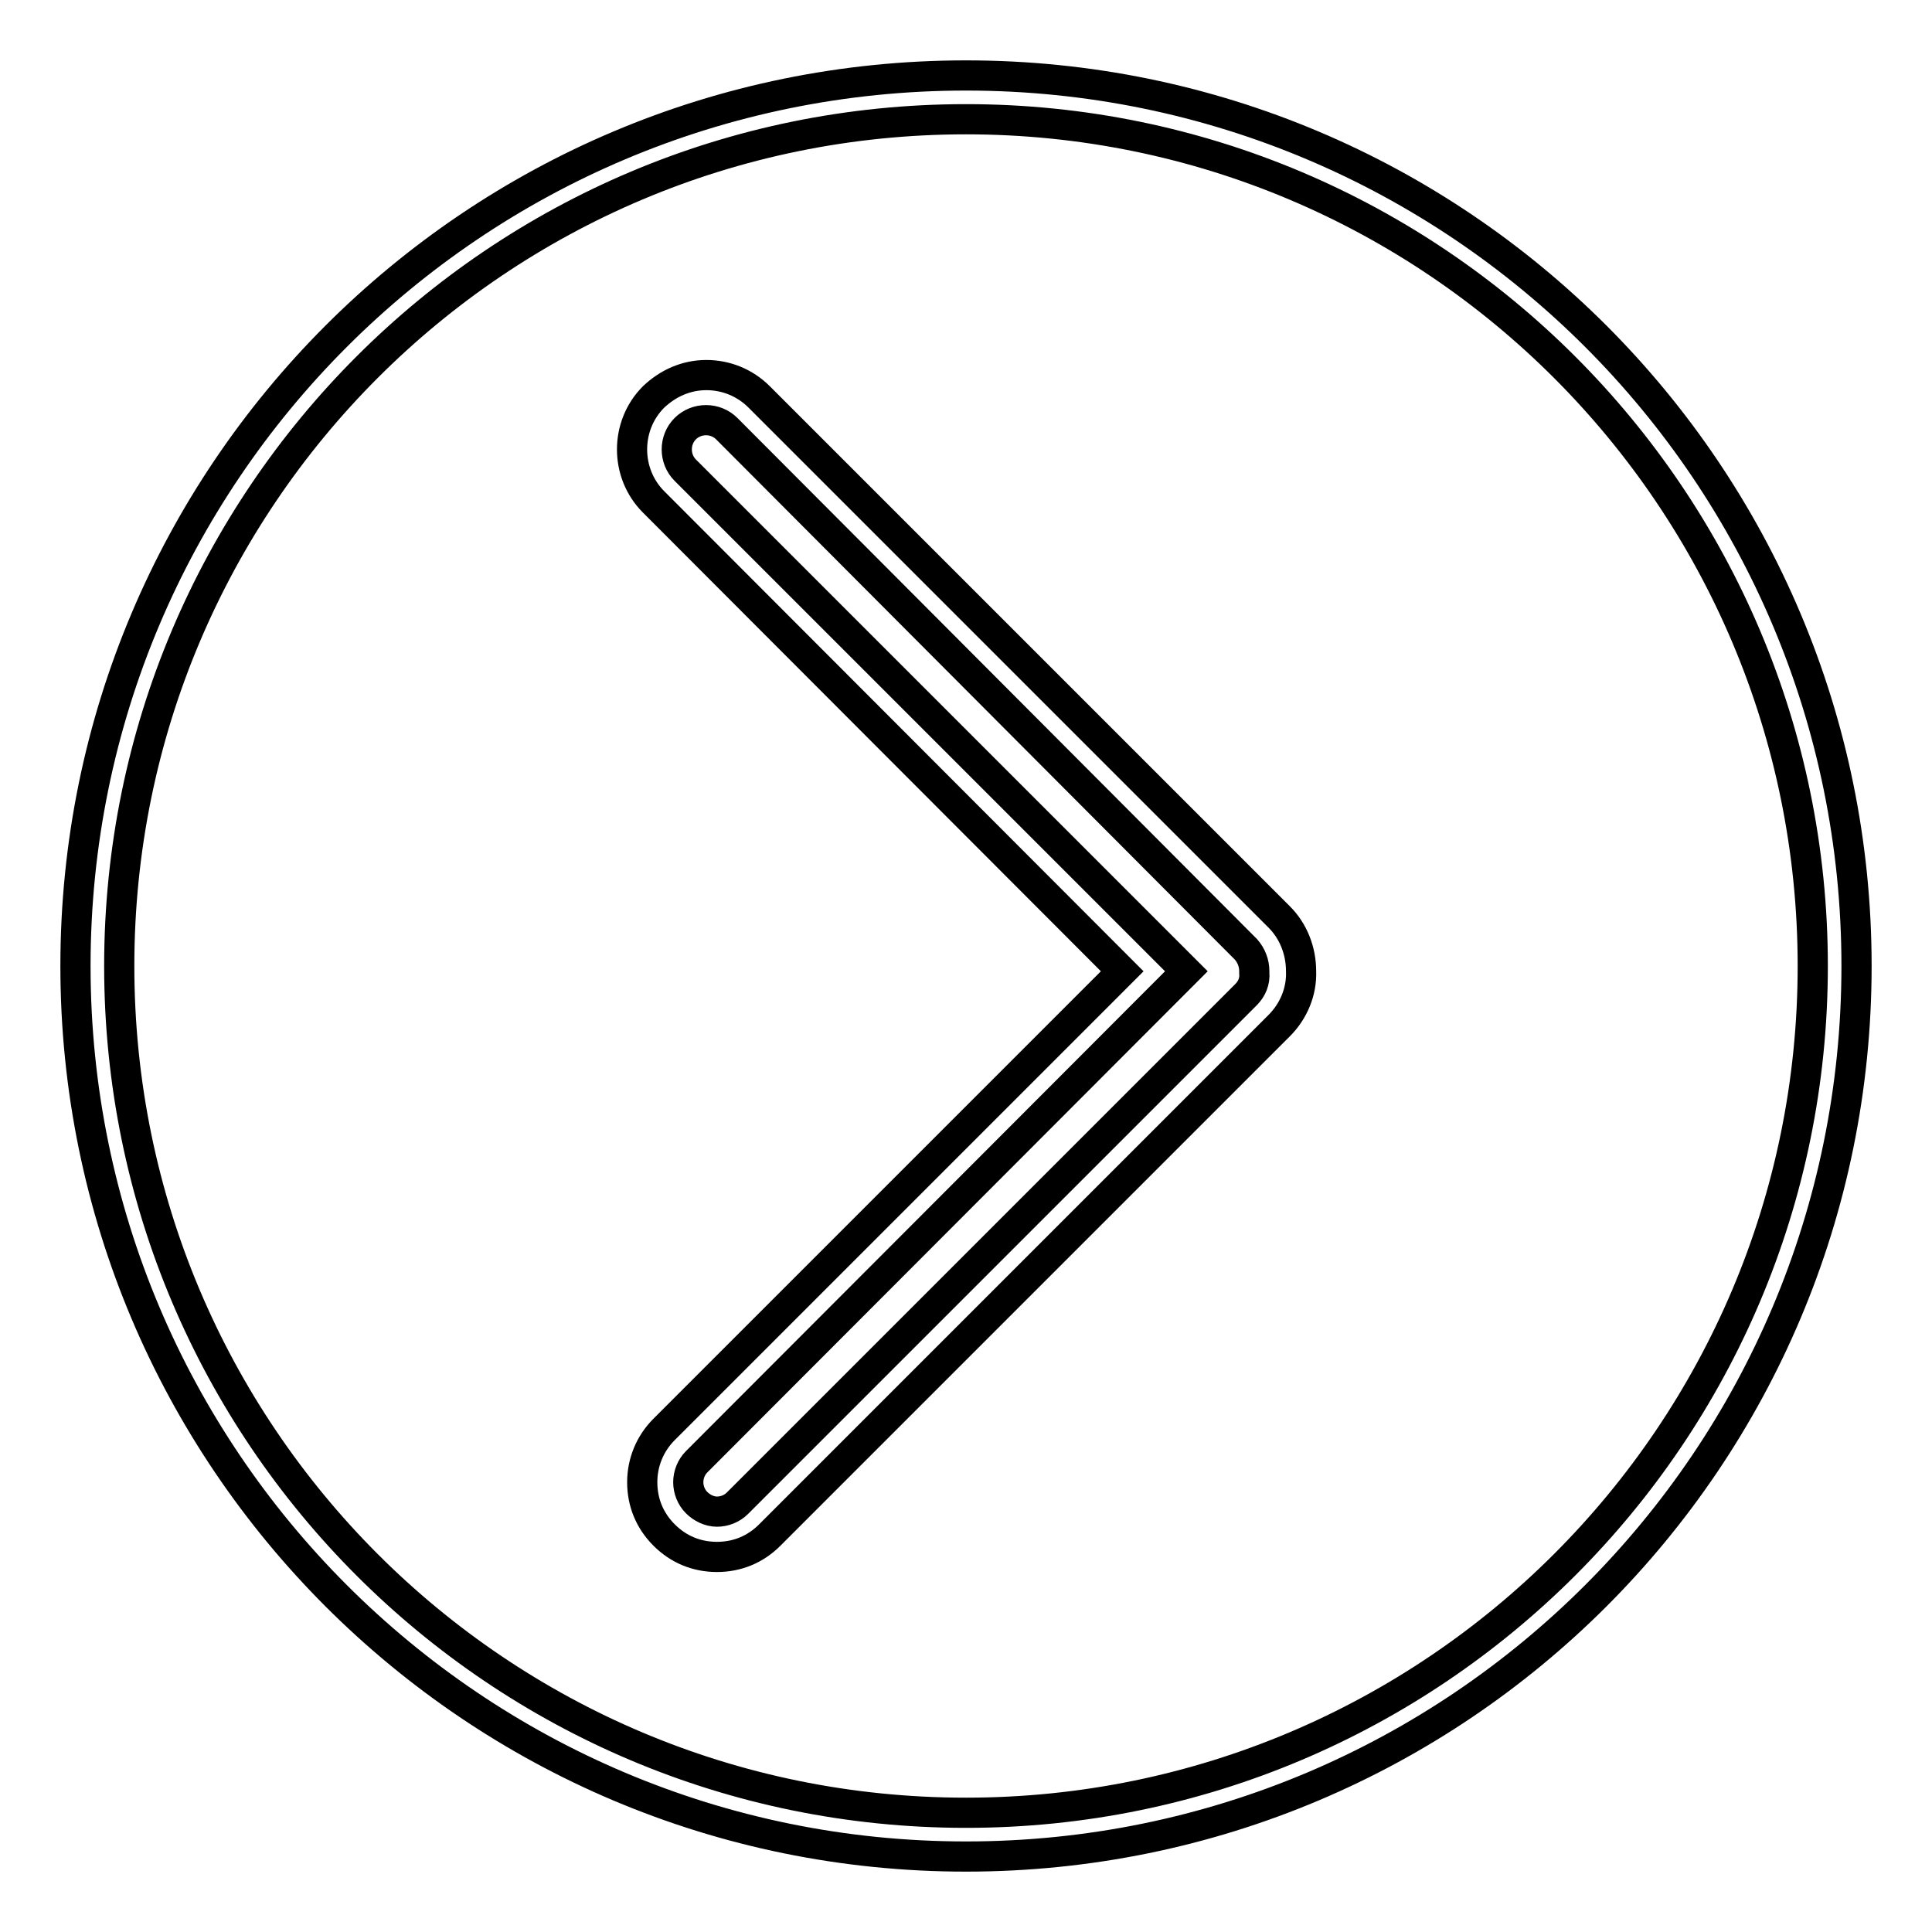 <?xml version="1.0" encoding="utf-8"?>
<!-- Svg Vector Icons : http://www.onlinewebfonts.com/icon -->
<!DOCTYPE svg PUBLIC "-//W3C//DTD SVG 1.1//EN" "http://www.w3.org/Graphics/SVG/1.1/DTD/svg11.dtd">
<svg version="1.1" xmlns="http://www.w3.org/2000/svg" xmlns:xlink="http://www.w3.org/1999/xlink" x="0px" y="0px" viewBox="0 0 256 256" enable-background="new 0 0 256 256" xml:space="preserve">
<g> <path stroke-width="4" fill-opacity="0" stroke="#000000"  d="M93.6,49.7c2.6,0,5.1,1,7,2.9l68.9,68.9c1.9,1.9,2.9,4.5,2.9,7.2c0.1,2.7-1,5.3-2.9,7.2L102,203.4 c-1.9,1.9-4.3,2.9-7,2.9s-5.1-1-7-2.9c-1.9-1.9-2.9-4.3-2.9-7c0-2.6,1-5.1,2.9-7l60.7-60.7L86.6,66.5c-3.8-3.8-3.8-10.1,0-13.9 C88.5,50.8,90.9,49.7,93.6,49.7z M95,200.3c1,0,2-0.4,2.7-1.1l67.4-67.4c0.8-0.8,1.2-1.8,1.1-2.9l0-0.1l0-0.1 c0-1.1-0.4-2.1-1.1-2.9L96.3,56.8c-1.5-1.5-4-1.5-5.5,0c-1.5,1.5-1.5,4,0,5.5l66.4,66.4l-64.9,65c-0.7,0.7-1.1,1.7-1.1,2.7 s0.4,2,1.1,2.7S94,200.3,95,200.3z M128,246c65.2,0,118-52.8,118-118c0-65.2-52.8-118-118-118C62.8,10,10,62.8,10,128 C10,193.2,62.8,246,128,246z M128,15.8c62,0,112.2,50.3,112.2,112.2c0,62-50.3,112.2-112.2,112.2C66,240.2,15.8,190,15.8,128 C15.8,66,66,15.8,128,15.8z"/></g>
</svg>